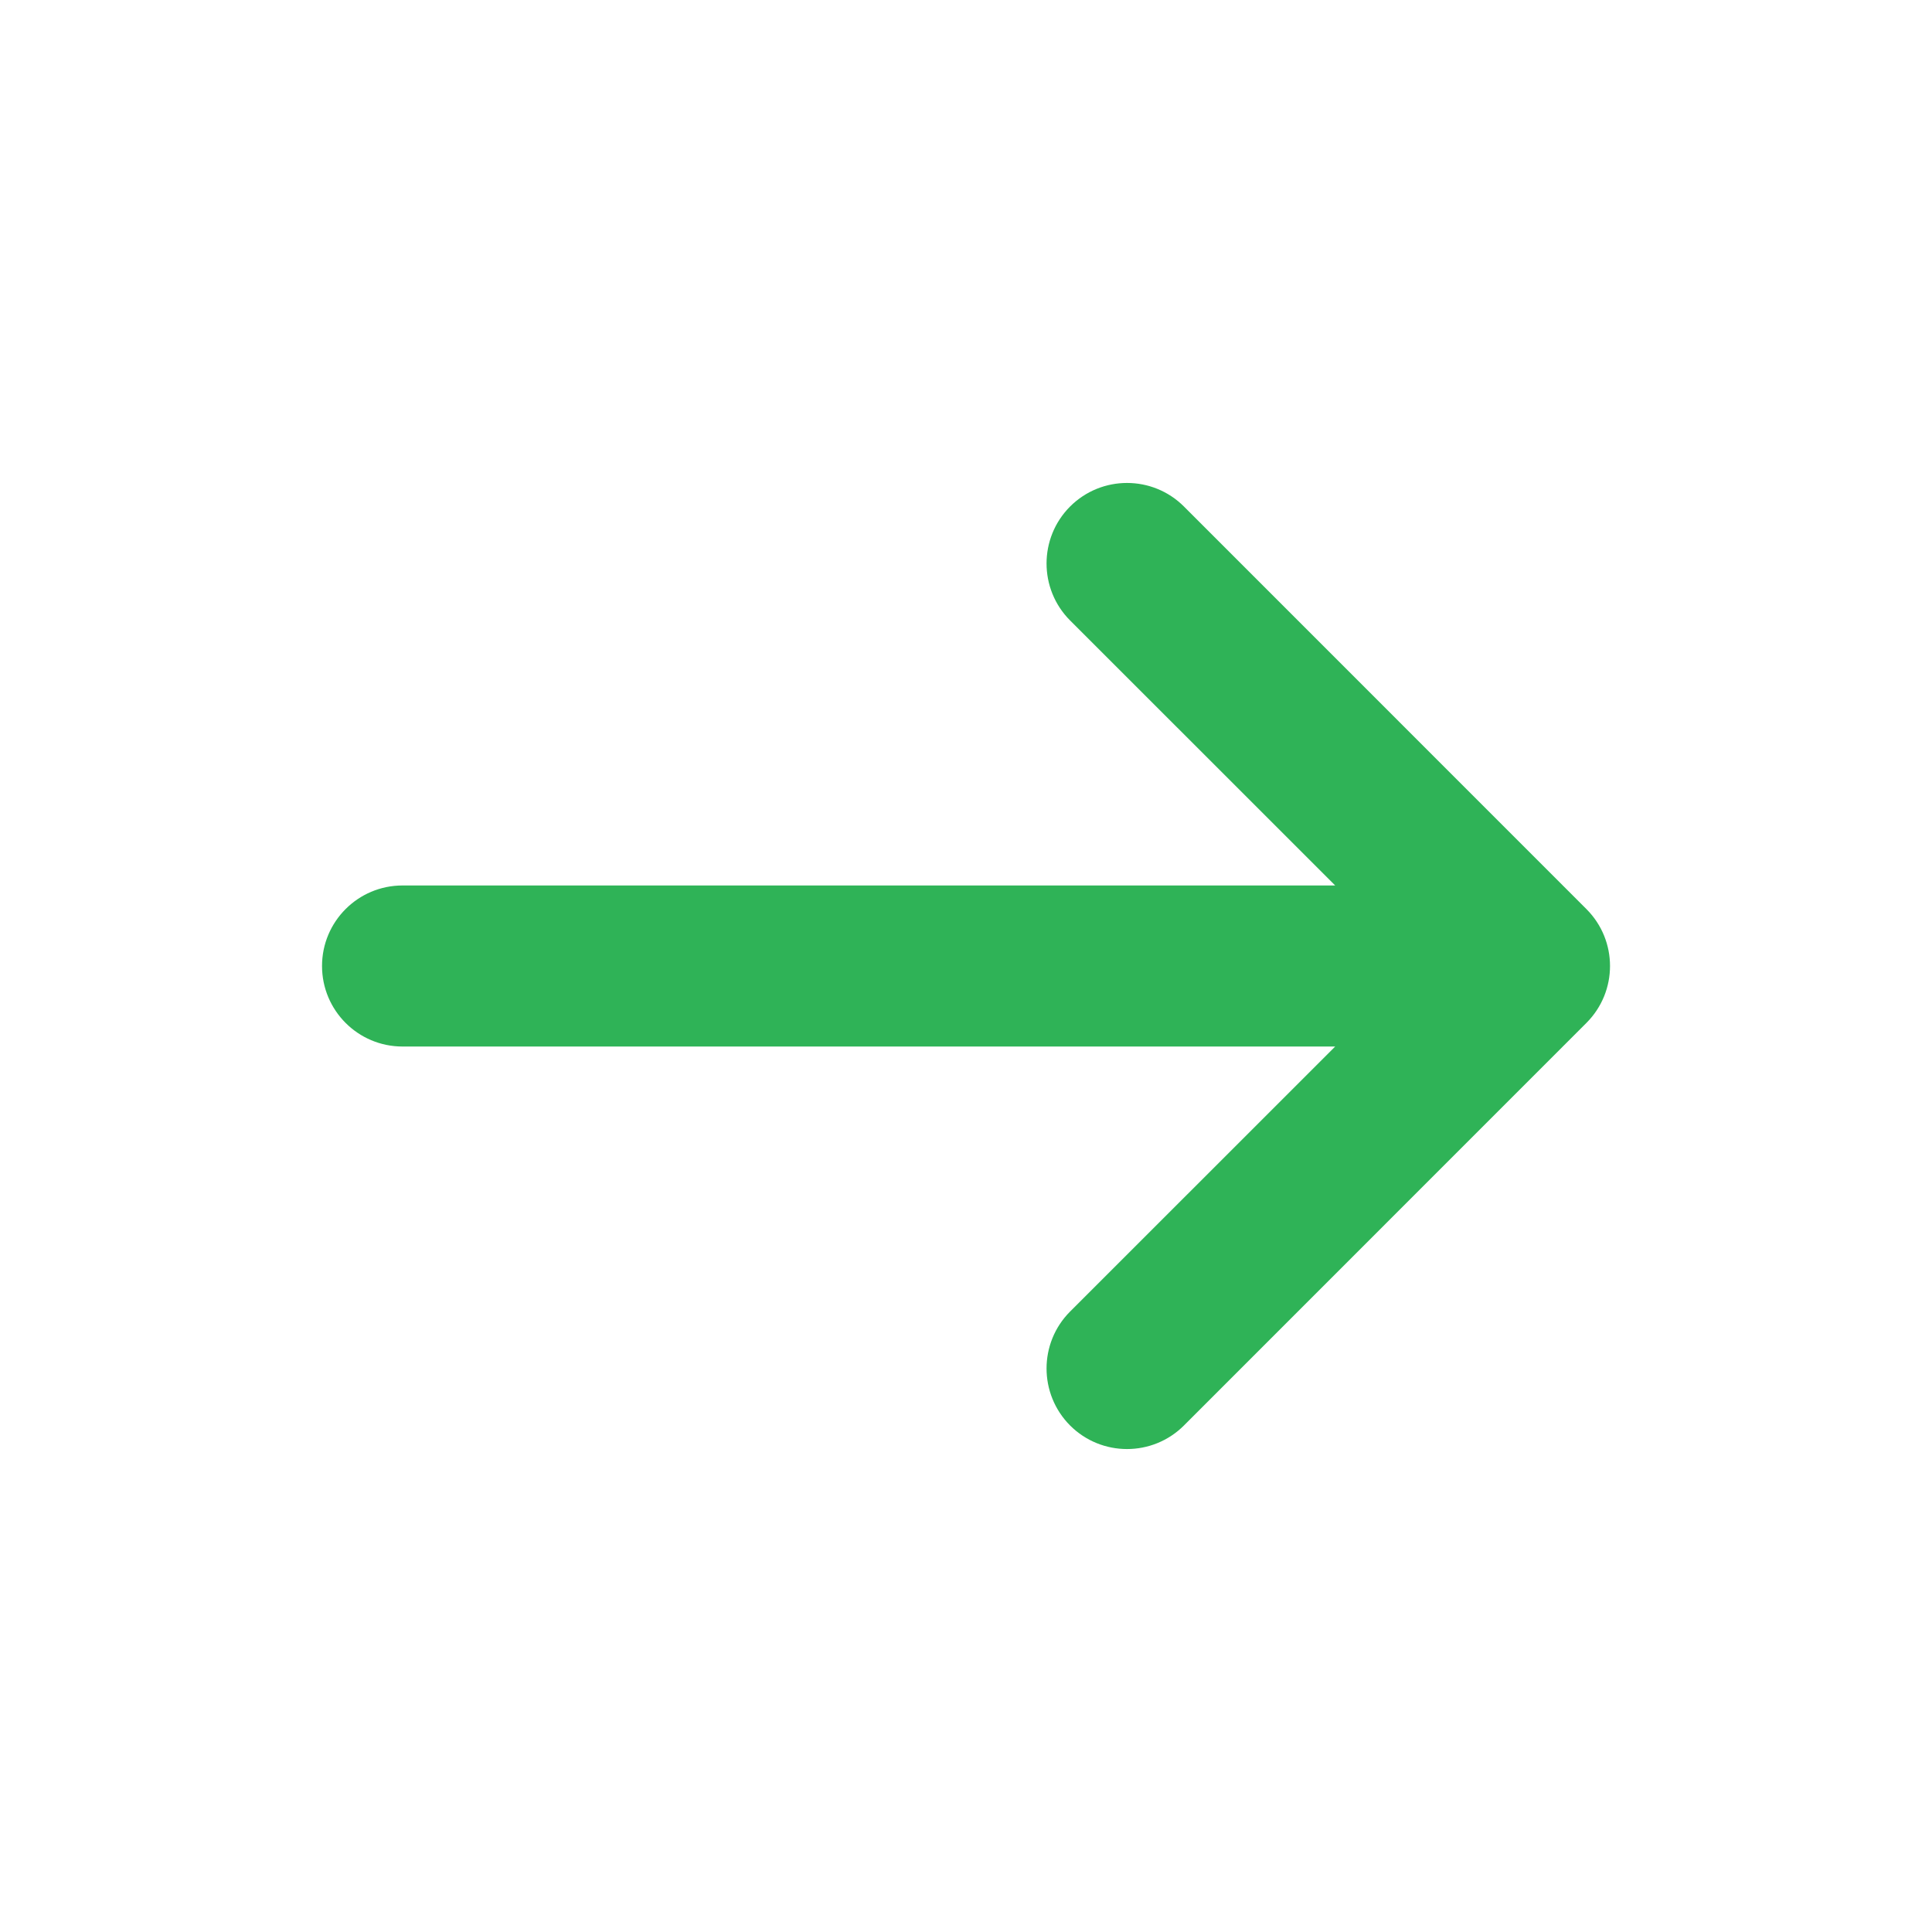 <?xml version="1.0" encoding="UTF-8"?>
<svg xmlns="http://www.w3.org/2000/svg" width="22" height="22" viewBox="0 0 22 22" fill="none">
  <path fill-rule="evenodd" clip-rule="evenodd" d="M4.584 10.083C4.077 10.083 3.667 10.494 3.667 11C3.667 11.506 4.077 11.917 4.584 11.917H15.204L12.185 14.935C11.828 15.293 11.828 15.873 12.185 16.232C12.543 16.59 13.124 16.59 13.482 16.232L18.065 11.648C18.423 11.29 18.423 10.71 18.065 10.352L13.482 5.768C13.124 5.41 12.543 5.41 12.185 5.768C11.828 6.126 11.828 6.707 12.185 7.065L15.204 10.083H4.584Z" fill="#2FB357"></path>
</svg>
